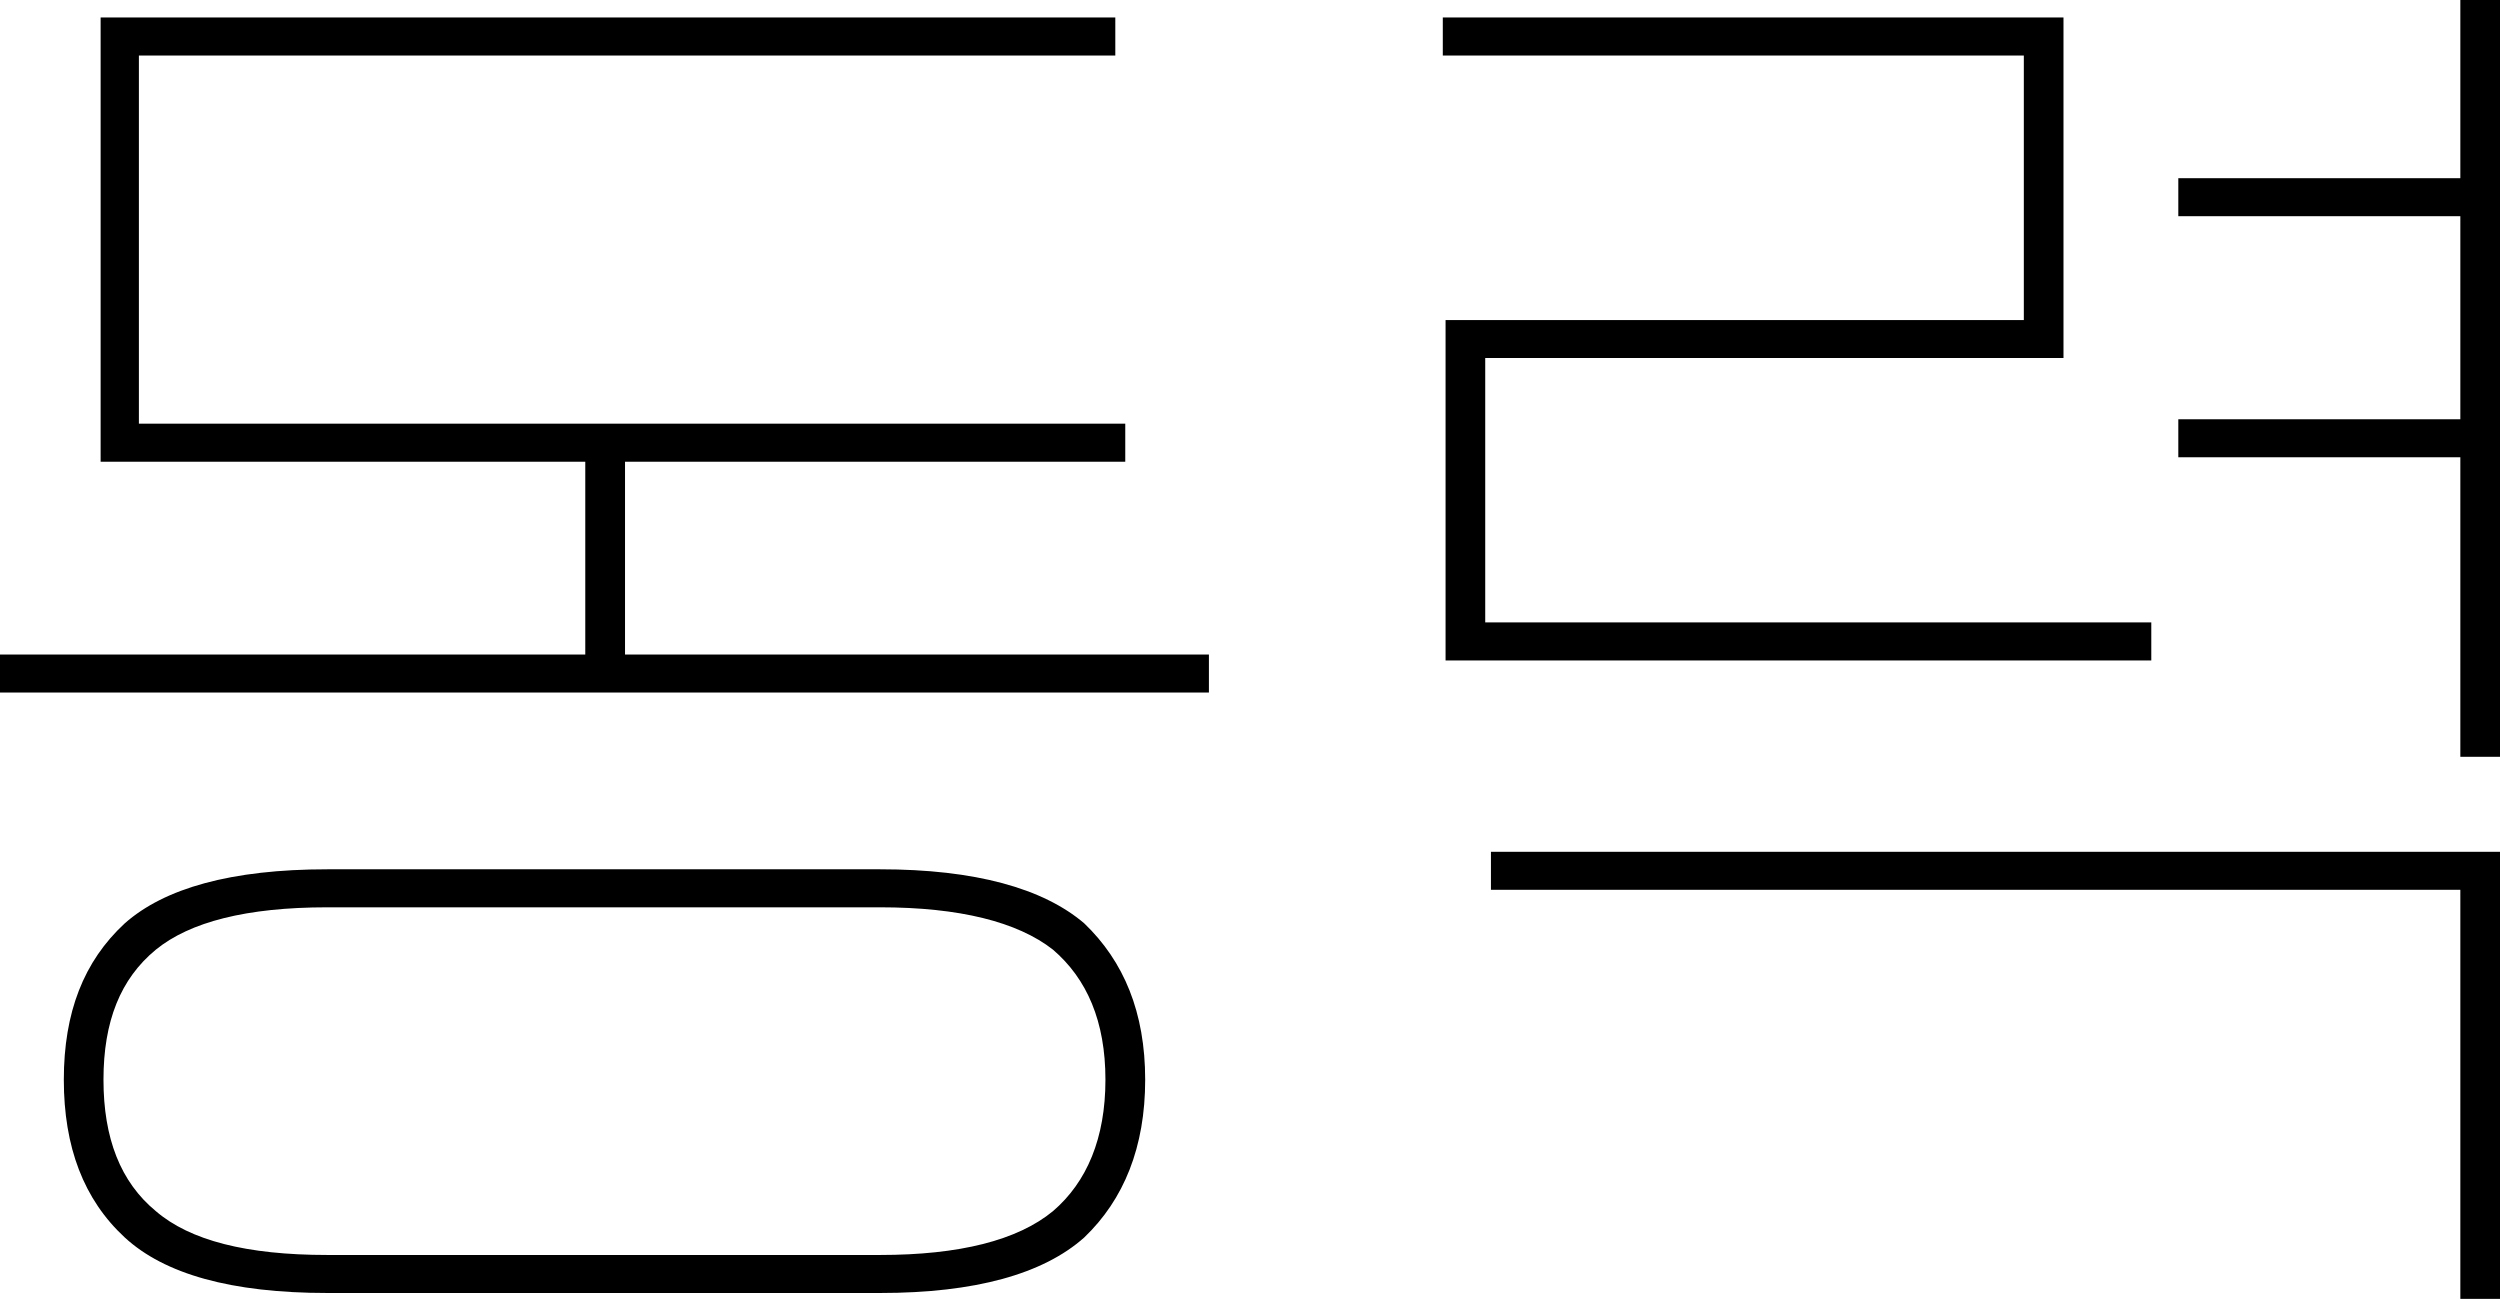 <?xml version="1.0" encoding="UTF-8"?>
<svg id="Layer_1" data-name="Layer 1" xmlns="http://www.w3.org/2000/svg" viewBox="0 0 288.71 150">
  <path d="M288.71,0v87.4h-4.58v-34.59h-32.57v-4.39h32.57v-23.45h-32.57v-4.39h32.57V0h4.58ZM172.18,102.76v-4.39h116.53v51.63h-4.58v-47.24h-111.95ZM248.45,76.27h-81.51v-39.31h66.78V6.41h-67.1V2.02h71.68v39.32h-66.78v30.54h76.92v4.39ZM72.18,75.59h67.43v4.39H0v-4.39h67.59v-22.27H11.62V2.02h117.18v4.39H16.04v42.52h113.91v4.39h-57.77v22.27ZM11.95,124.69c0,6.75,1.96,11.81,6.05,15.18,3.93,3.38,10.47,5.06,19.8,5.06h63.83c9.17,0,15.88-1.69,19.97-5.06,3.93-3.37,6.06-8.44,6.06-15.18s-2.13-11.65-6.06-15.02c-4.09-3.21-10.8-4.89-19.97-4.89h-63.83c-9.33,0-15.87,1.69-19.8,4.89-4.09,3.37-6.05,8.27-6.05,15.02M37.81,149.32c-11.13,0-18.82-2.19-23.4-6.41-4.75-4.39-7.04-10.46-7.04-18.22s2.29-13.67,7.04-18.06c4.58-4.05,12.27-6.24,23.4-6.24h63.83c10.97,0,18.82,2.19,23.57,6.24,4.58,4.39,7.04,10.29,7.04,18.06s-2.45,13.83-7.04,18.22c-4.74,4.22-12.6,6.41-23.57,6.41h-63.83Z"/>
</svg>